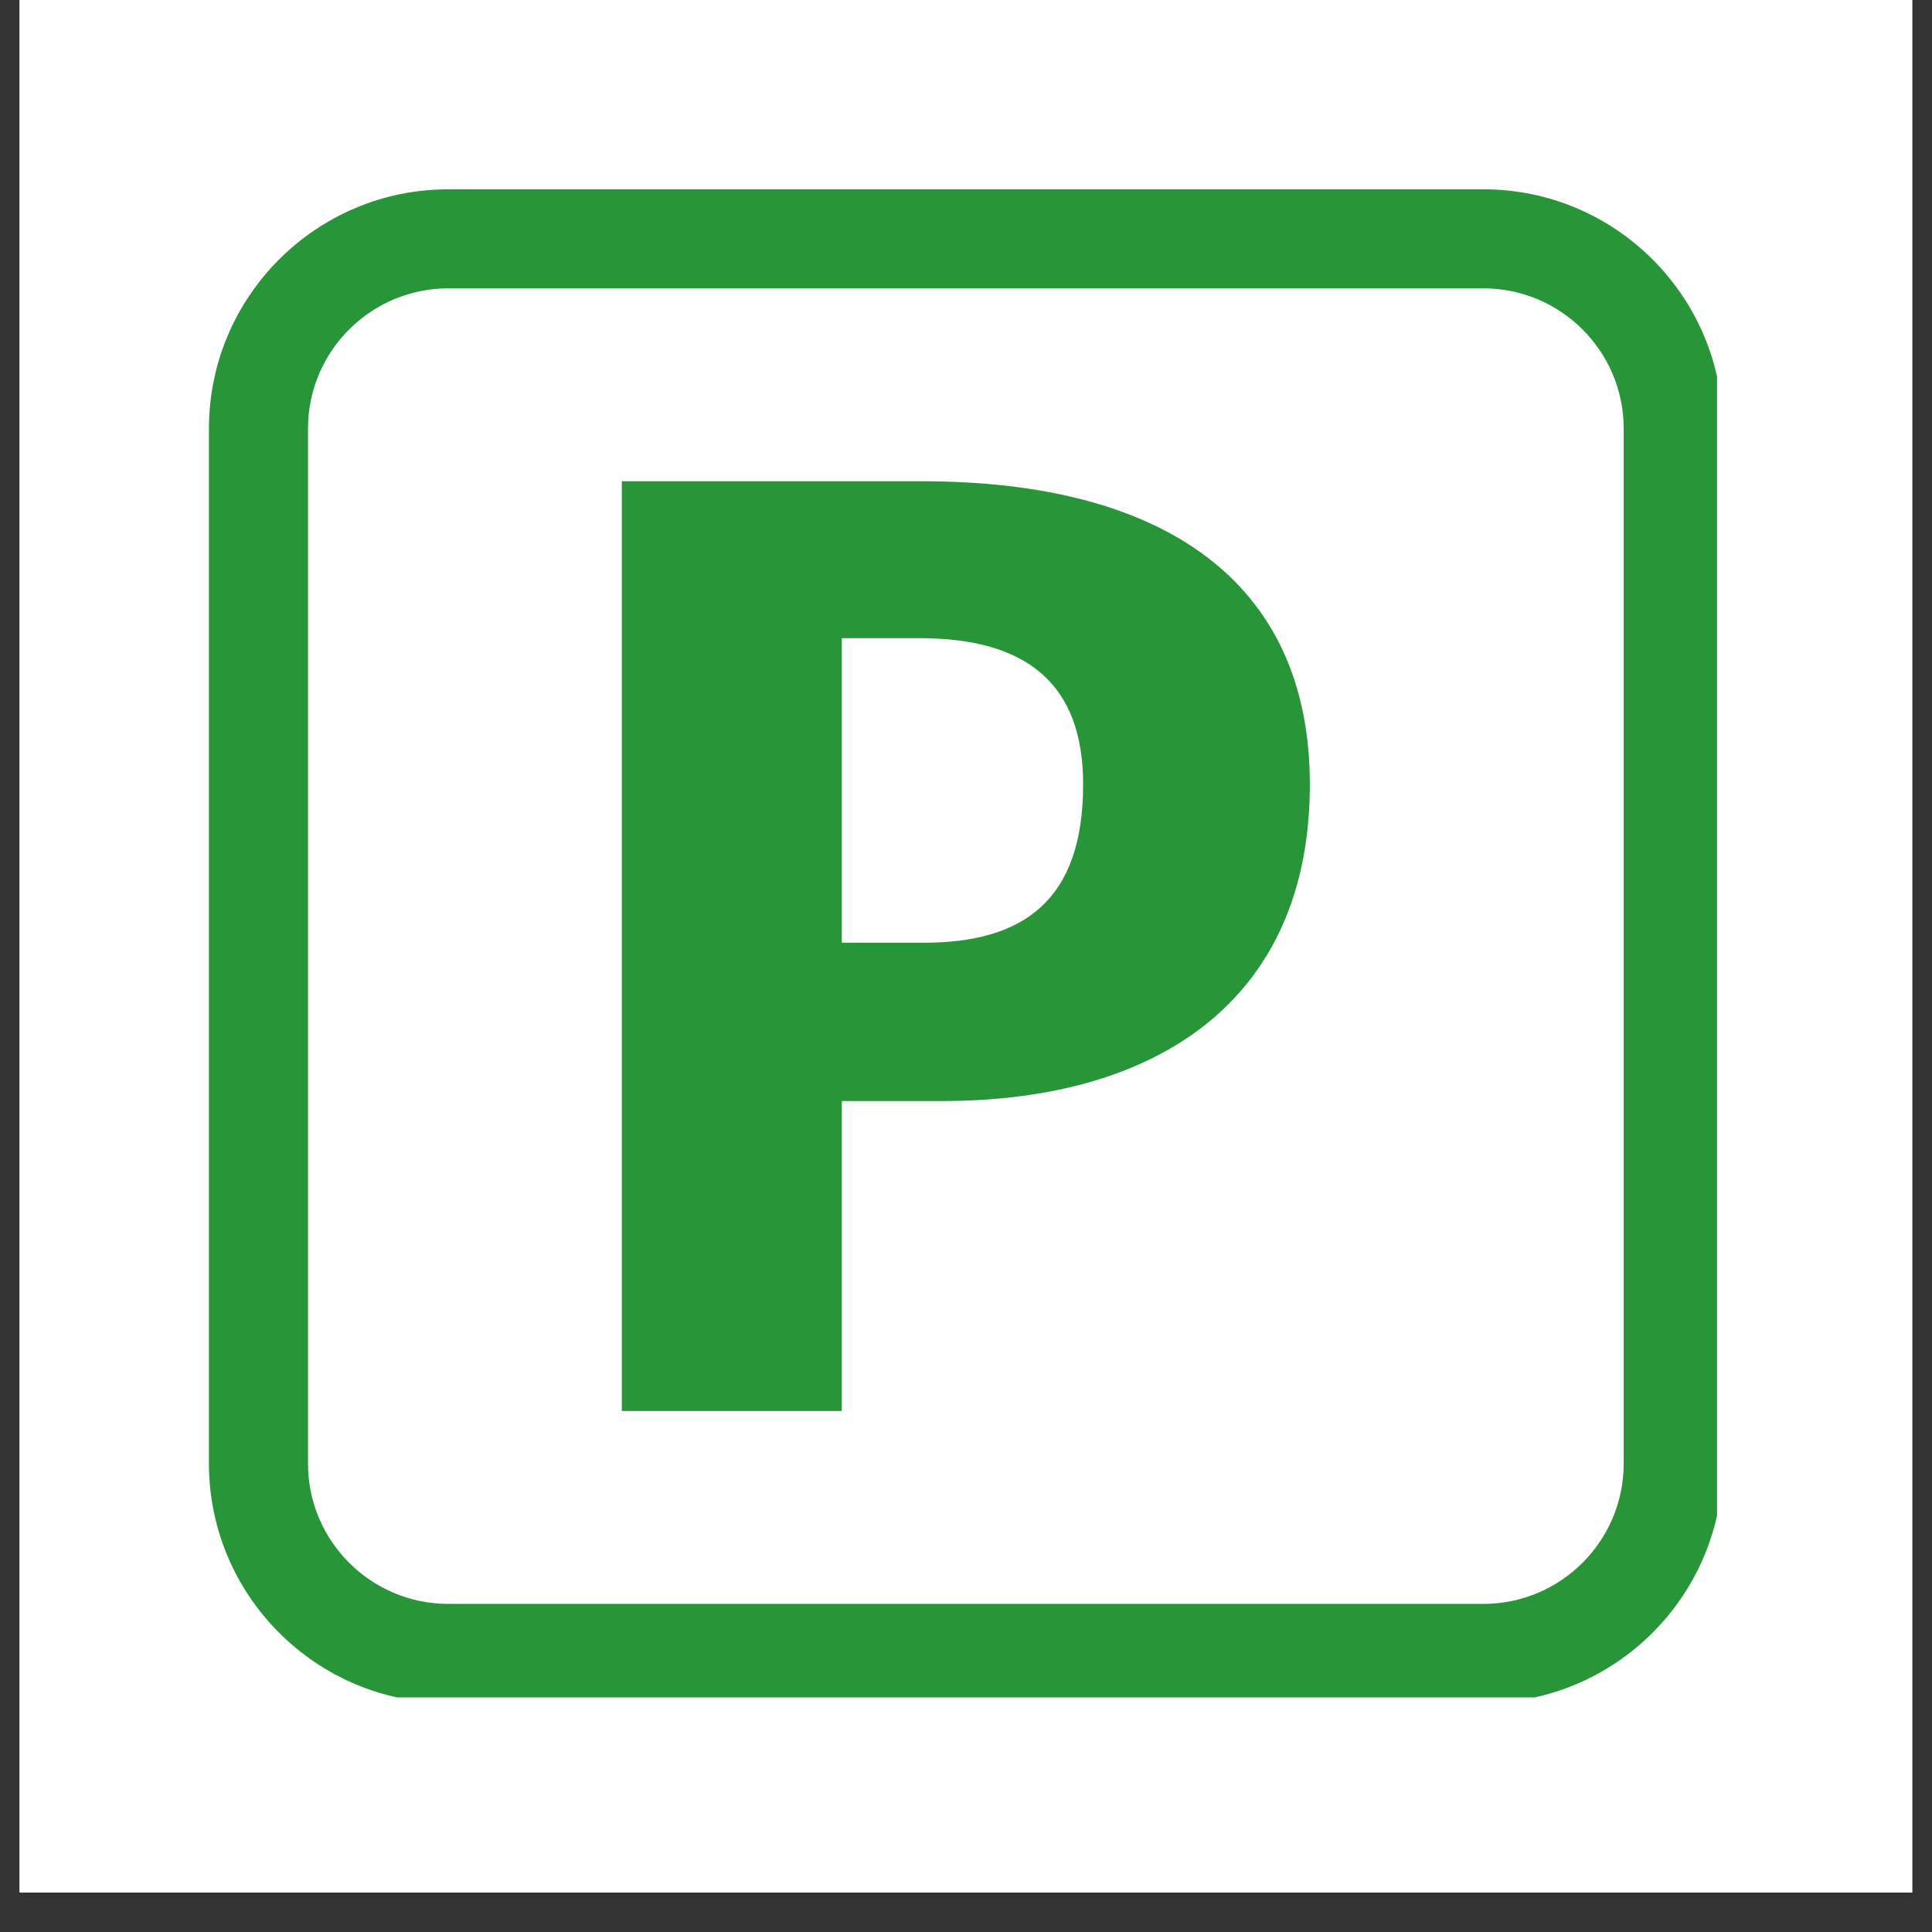 <svg xmlns="http://www.w3.org/2000/svg" xmlns:xlink="http://www.w3.org/1999/xlink" width="64" zoomAndPan="magnify" viewBox="0 0 48 48" height="64" preserveAspectRatio="xMidYMid meet" version="1.0"><rect x="0" y="0" width="48" height="48" fill="#333333" stroke="none"/><defs><clipPath id="da55f73026"><path d="M 0.488 0 L 47.508 0 L 47.508 47.02 L 0.488 47.02 Z M 0.488 0 " clip-rule="nonzero"/></clipPath><clipPath id="3f3ce478b2"><path d="M 5.191 4.703 L 42.66 4.703 L 42.66 42.172 L 5.191 42.172 Z M 5.191 4.703 " clip-rule="nonzero"/></clipPath></defs><g clip-path="url(#da55f73026)"><path fill="#ffffff" d="M 0.488 0 L 47.512 0 L 47.512 47.02 L 0.488 47.02 Z M 0.488 0 " fill-opacity="1" fill-rule="nonzero"/><path fill="#ffffff" d="M 0.488 0 L 47.512 0 L 47.512 47.02 L 0.488 47.02 Z M 0.488 0 " fill-opacity="1" fill-rule="nonzero"/></g><g clip-path="url(#3f3ce478b2)"><path fill="#299539" d="M 7.652 10.648 C 7.652 8.727 9.215 7.164 11.137 7.164 L 36.855 7.164 C 38.777 7.164 40.34 8.727 40.34 10.648 L 40.34 36.363 C 40.34 38.285 38.777 39.848 36.855 39.848 L 11.137 39.848 C 9.215 39.848 7.652 38.285 7.652 36.363 Z M 11.137 42.309 L 36.855 42.309 C 40.133 42.309 42.801 39.641 42.801 36.363 L 42.801 10.648 C 42.801 7.367 40.133 4.703 36.855 4.703 L 11.137 4.703 C 7.859 4.703 5.191 7.367 5.191 10.648 L 5.191 36.363 C 5.191 39.641 7.859 42.309 11.137 42.309 " fill-opacity="1" fill-rule="nonzero"/></g><path fill="#299539" d="M 20.914 15.855 L 22.848 15.855 C 25.547 15.855 26.91 17.023 26.91 19.488 C 26.91 22.391 25.41 23.422 22.945 23.422 L 20.914 23.422 Z M 20.914 27.355 L 23.414 27.355 C 28.746 27.355 32.543 24.855 32.543 19.488 C 32.543 14.426 28.879 11.957 22.914 11.957 L 15.449 11.957 L 15.449 35.055 L 20.914 35.055 L 20.914 27.355 " fill-opacity="1" fill-rule="nonzero"/></svg>